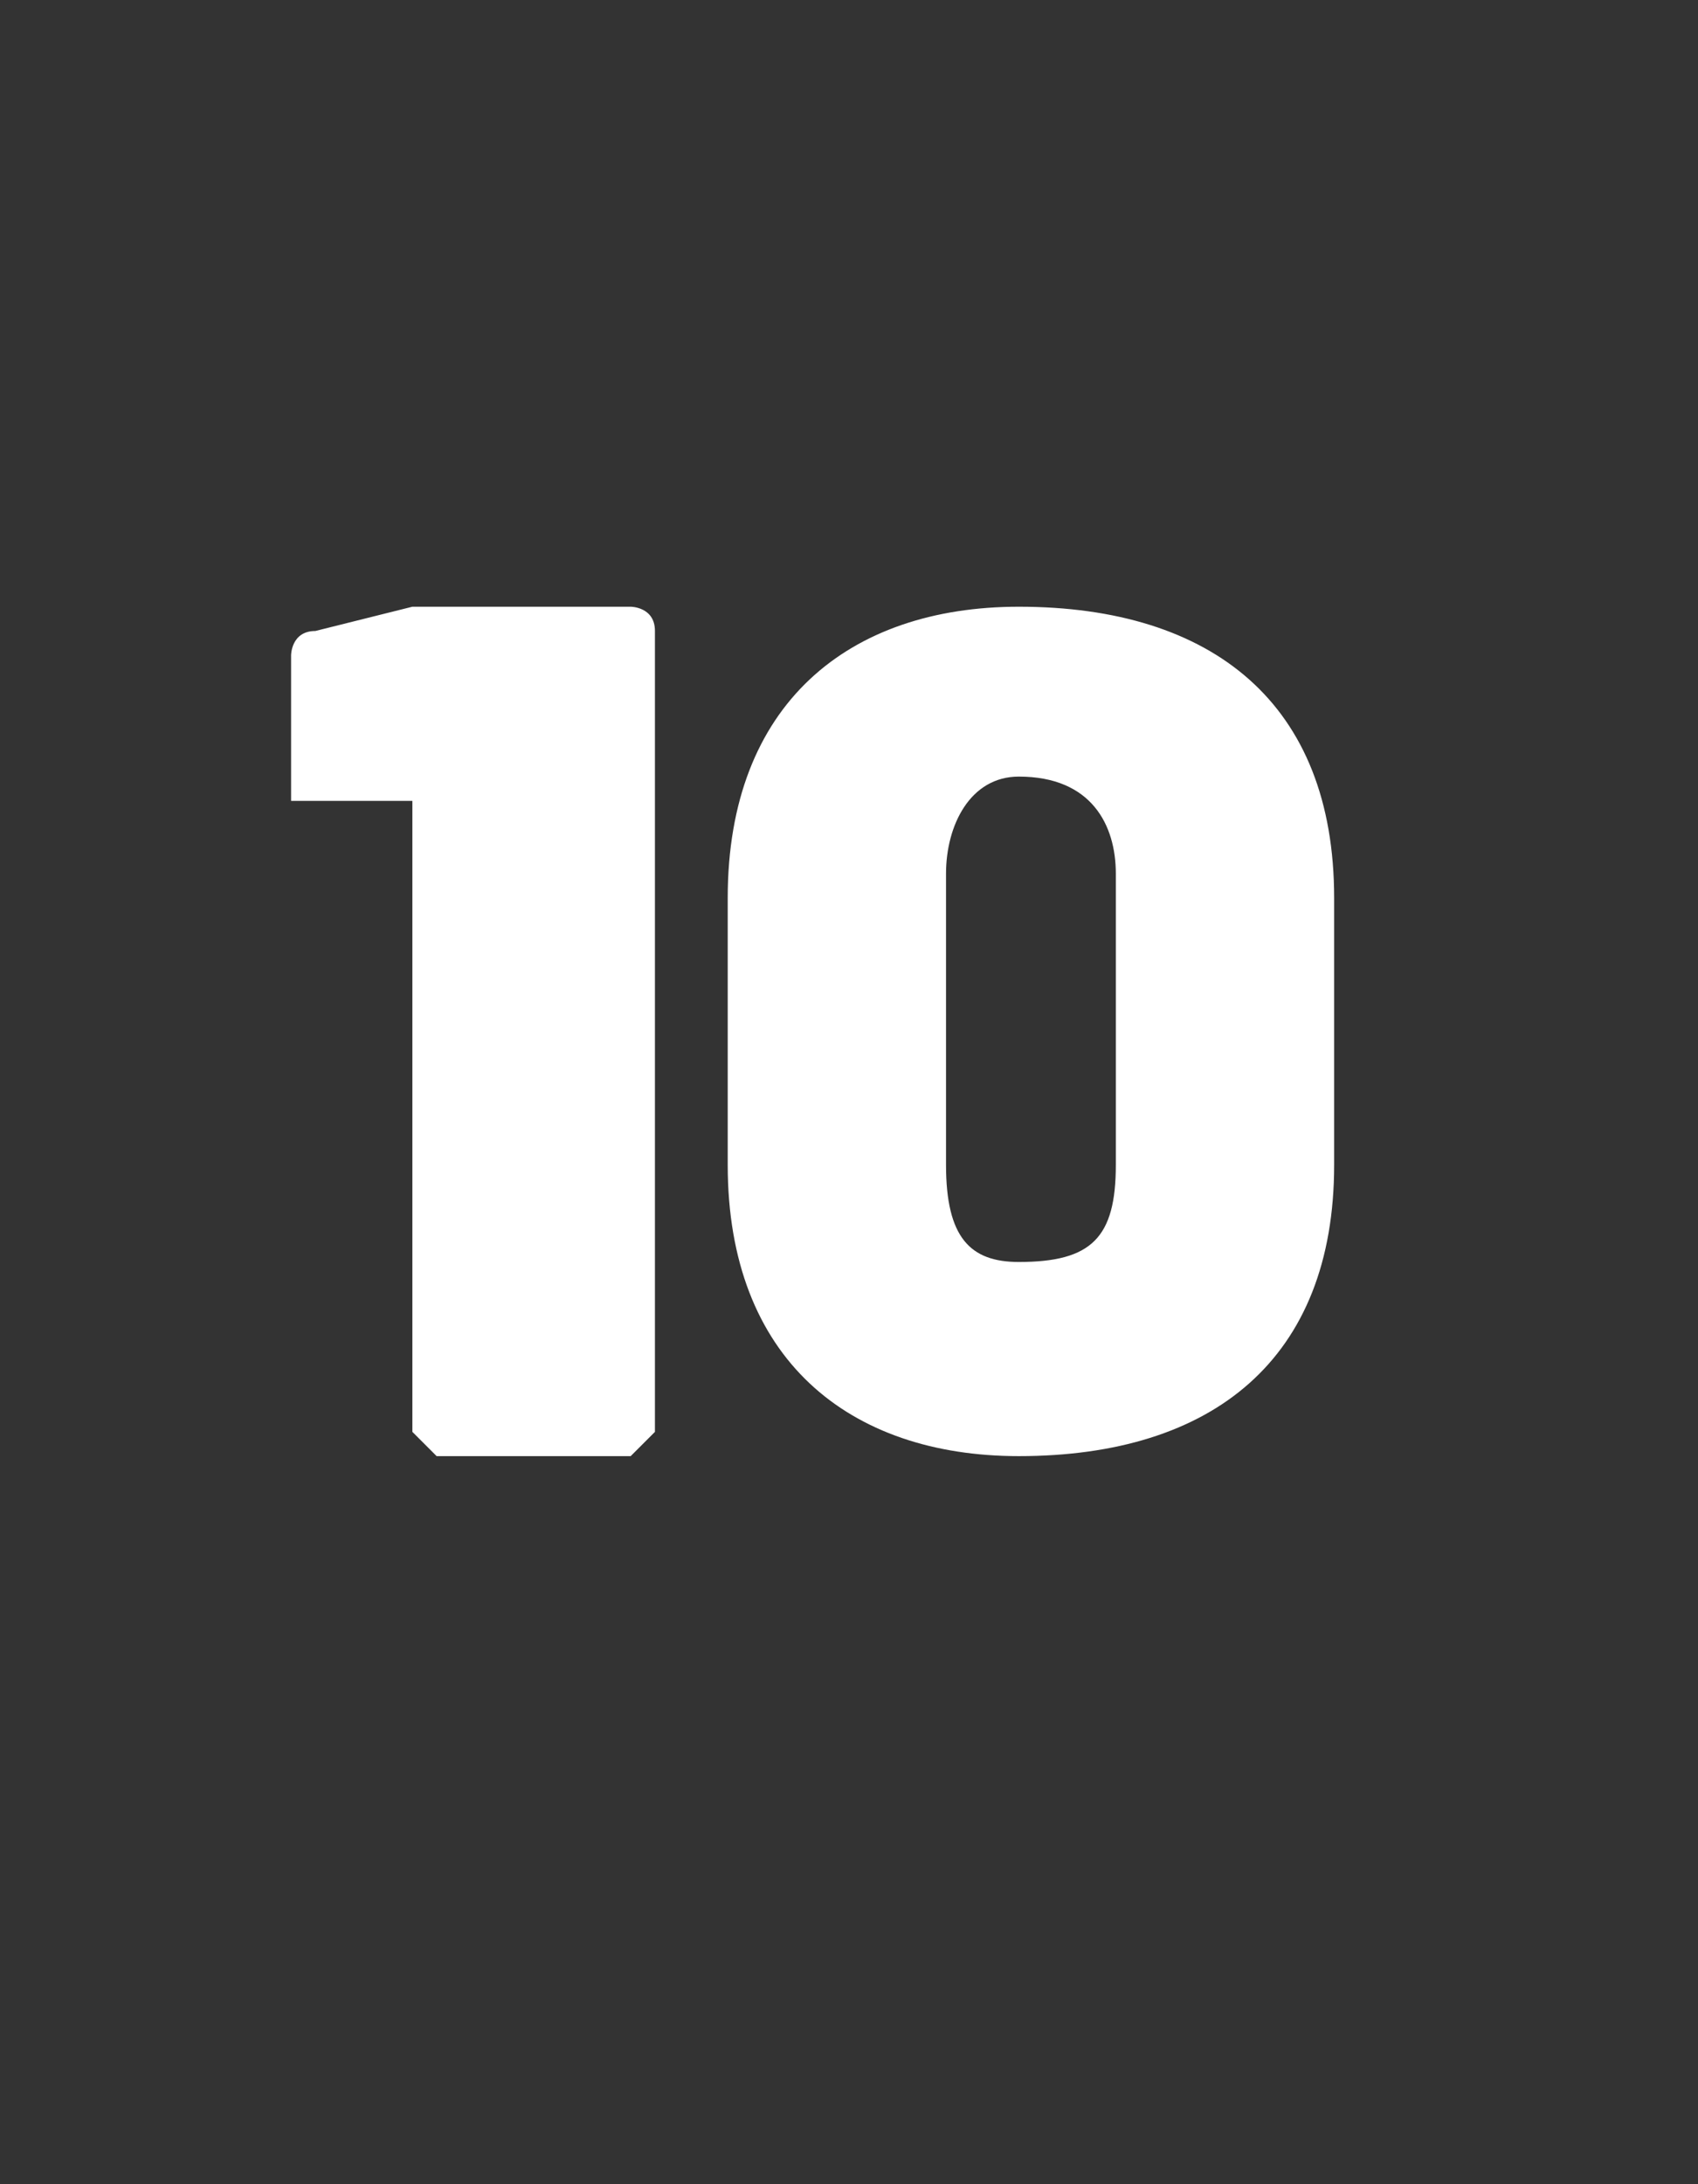 <?xml version="1.0" standalone="no"?><!DOCTYPE svg PUBLIC "-//W3C//DTD SVG 1.1//EN" "http://www.w3.org/Graphics/SVG/1.1/DTD/svg11.dtd"><svg xmlns="http://www.w3.org/2000/svg" version="1.1" width="7px" height="9px" viewBox="0 -1 7 9" style="top:-1px"><rect x="0" y="-1" width="7" height="9" fill="#333333" stroke="none"/>  <desc>10</desc>  <defs/>  <g id="Polygon162918">    <path d="M 1.8 1.5 C 1.8 1.5 2.6 1.5 2.6 1.5 C 2.6 1.5 2.7 1.5 2.7 1.6 C 2.7 1.6 2.7 4.9 2.7 4.9 C 2.7 4.9 2.6 5 2.6 5 C 2.6 5 1.8 5 1.8 5 C 1.8 5 1.7 4.9 1.7 4.9 C 1.7 4.9 1.7 2.4 1.7 2.4 C 1.7 2.3 1.7 2.3 1.7 2.3 C 1.7 2.3 1.3 2.3 1.3 2.3 C 1.3 2.3 1.2 2.3 1.2 2.3 C 1.2 2.3 1.2 1.7 1.2 1.7 C 1.2 1.7 1.2 1.6 1.3 1.6 C 1.3 1.6 1.7 1.5 1.7 1.5 C 1.7 1.5 1.8 1.5 1.8 1.5 Z M 3 3.8 C 3 3.8 3 2.7 3 2.7 C 3 1.9 3.5 1.5 4.2 1.5 C 5 1.5 5.5 1.9 5.5 2.7 C 5.5 2.7 5.5 3.8 5.5 3.8 C 5.5 4.6 5 5 4.2 5 C 3.5 5 3 4.6 3 3.8 Z M 4.6 3.8 C 4.6 3.8 4.6 2.6 4.6 2.6 C 4.6 2.4 4.5 2.2 4.2 2.2 C 4 2.2 3.9 2.4 3.9 2.6 C 3.9 2.6 3.9 3.8 3.9 3.8 C 3.9 4.1 4 4.2 4.2 4.2 C 4.5 4.2 4.6 4.1 4.6 3.8 Z " stroke="none" fill="#fff"/>  </g></svg>